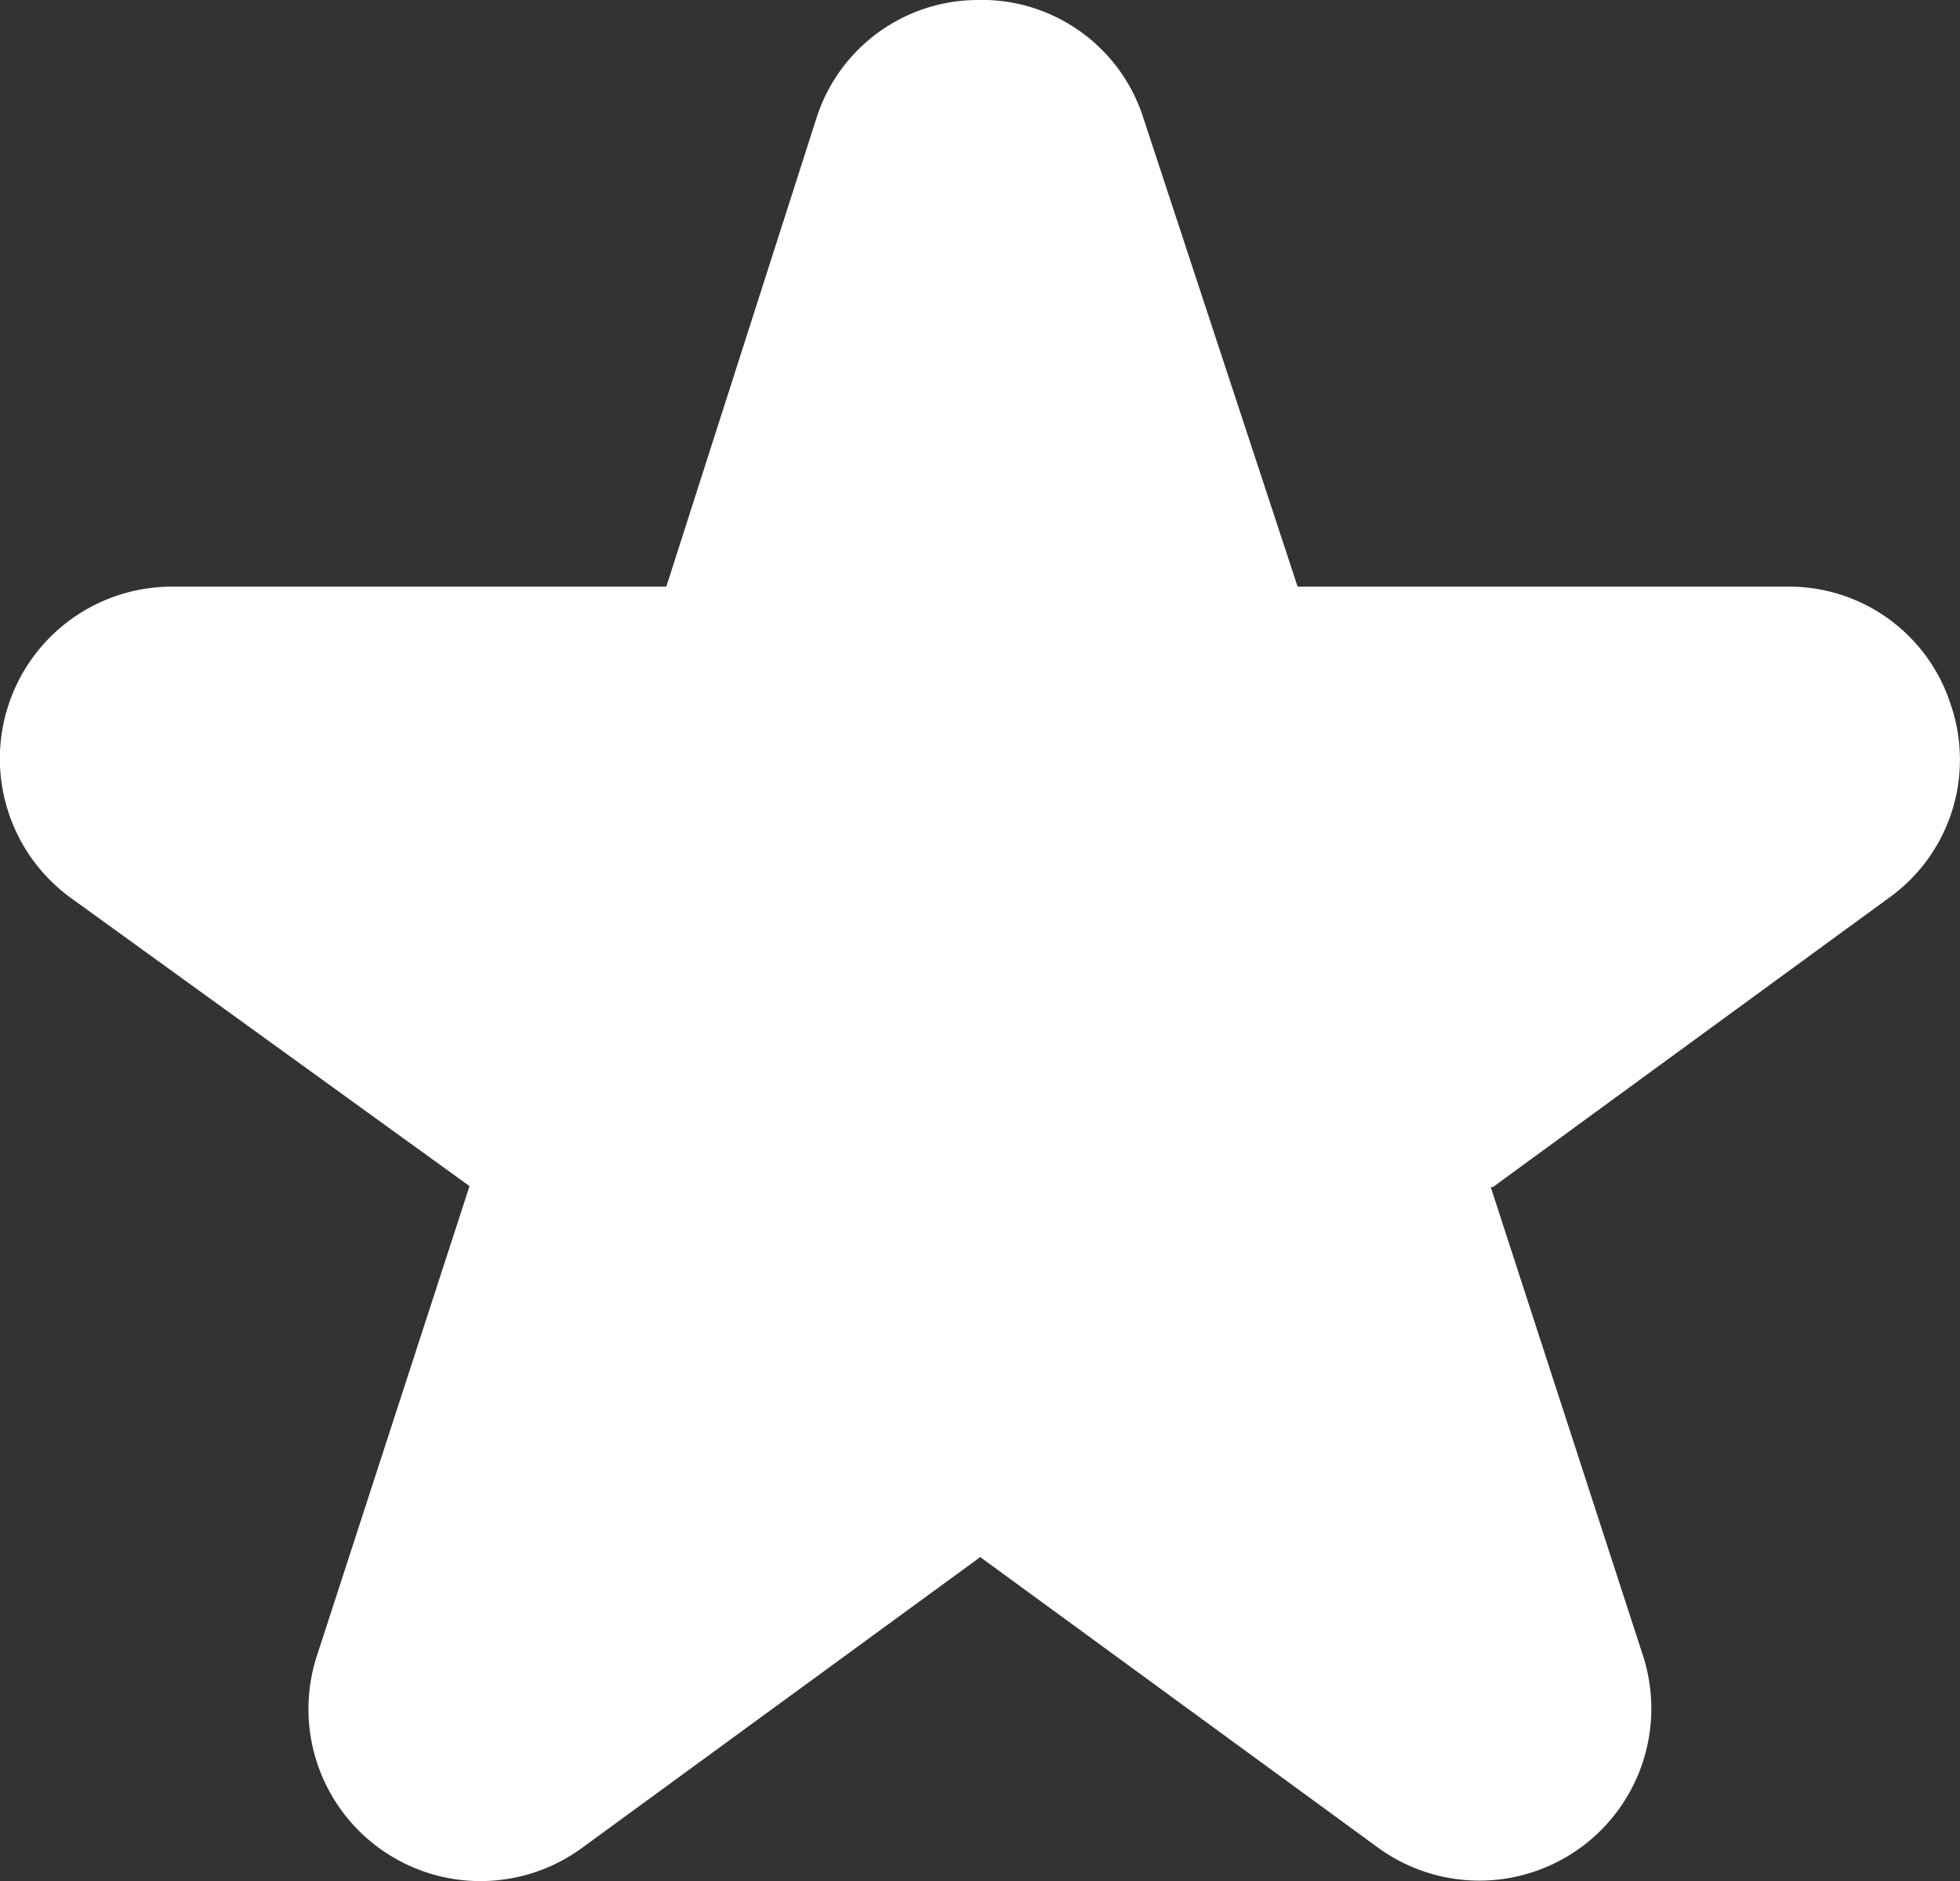 <svg xmlns="http://www.w3.org/2000/svg" width="20.509" height="19.681" viewBox="0 0 20.509 19.681">
    <rect x="0" y="0" width="20.509" height="19.681" fill="#333333" stroke="none"/>
    <g data-name="Group 5994">
        <path data-name="Path 154" d="M208.6 17.721a1.776 1.776 0 0 0-1.714-1.243h-5.123l-1.613-4.9a1.775 1.775 0 0 0-1.711-1.239l-2.4 8.145 2.4 8.145 4.158 3.037a1.8 1.8 0 0 0 2.777-2.012l-1.59-4.893h.021l4.144-3.026a1.776 1.776 0 0 0 .651-2.014z" transform="translate(-188.185 -10.34)" style="fill:#fff"/>
        <path data-name="Path 155" d="M10.247 10.34a1.775 1.775 0 0 0-1.709 1.252l-1.566 4.886H1.806A1.8 1.8 0 0 0 .75 19.741l4.163 3.009-1.594 4.905A1.8 1.8 0 0 0 6.1 29.667l4.159-3.037V10.339h-.007z" transform="translate(0 -10.34)" style="fill:#fff"/>
    </g>
</svg>
